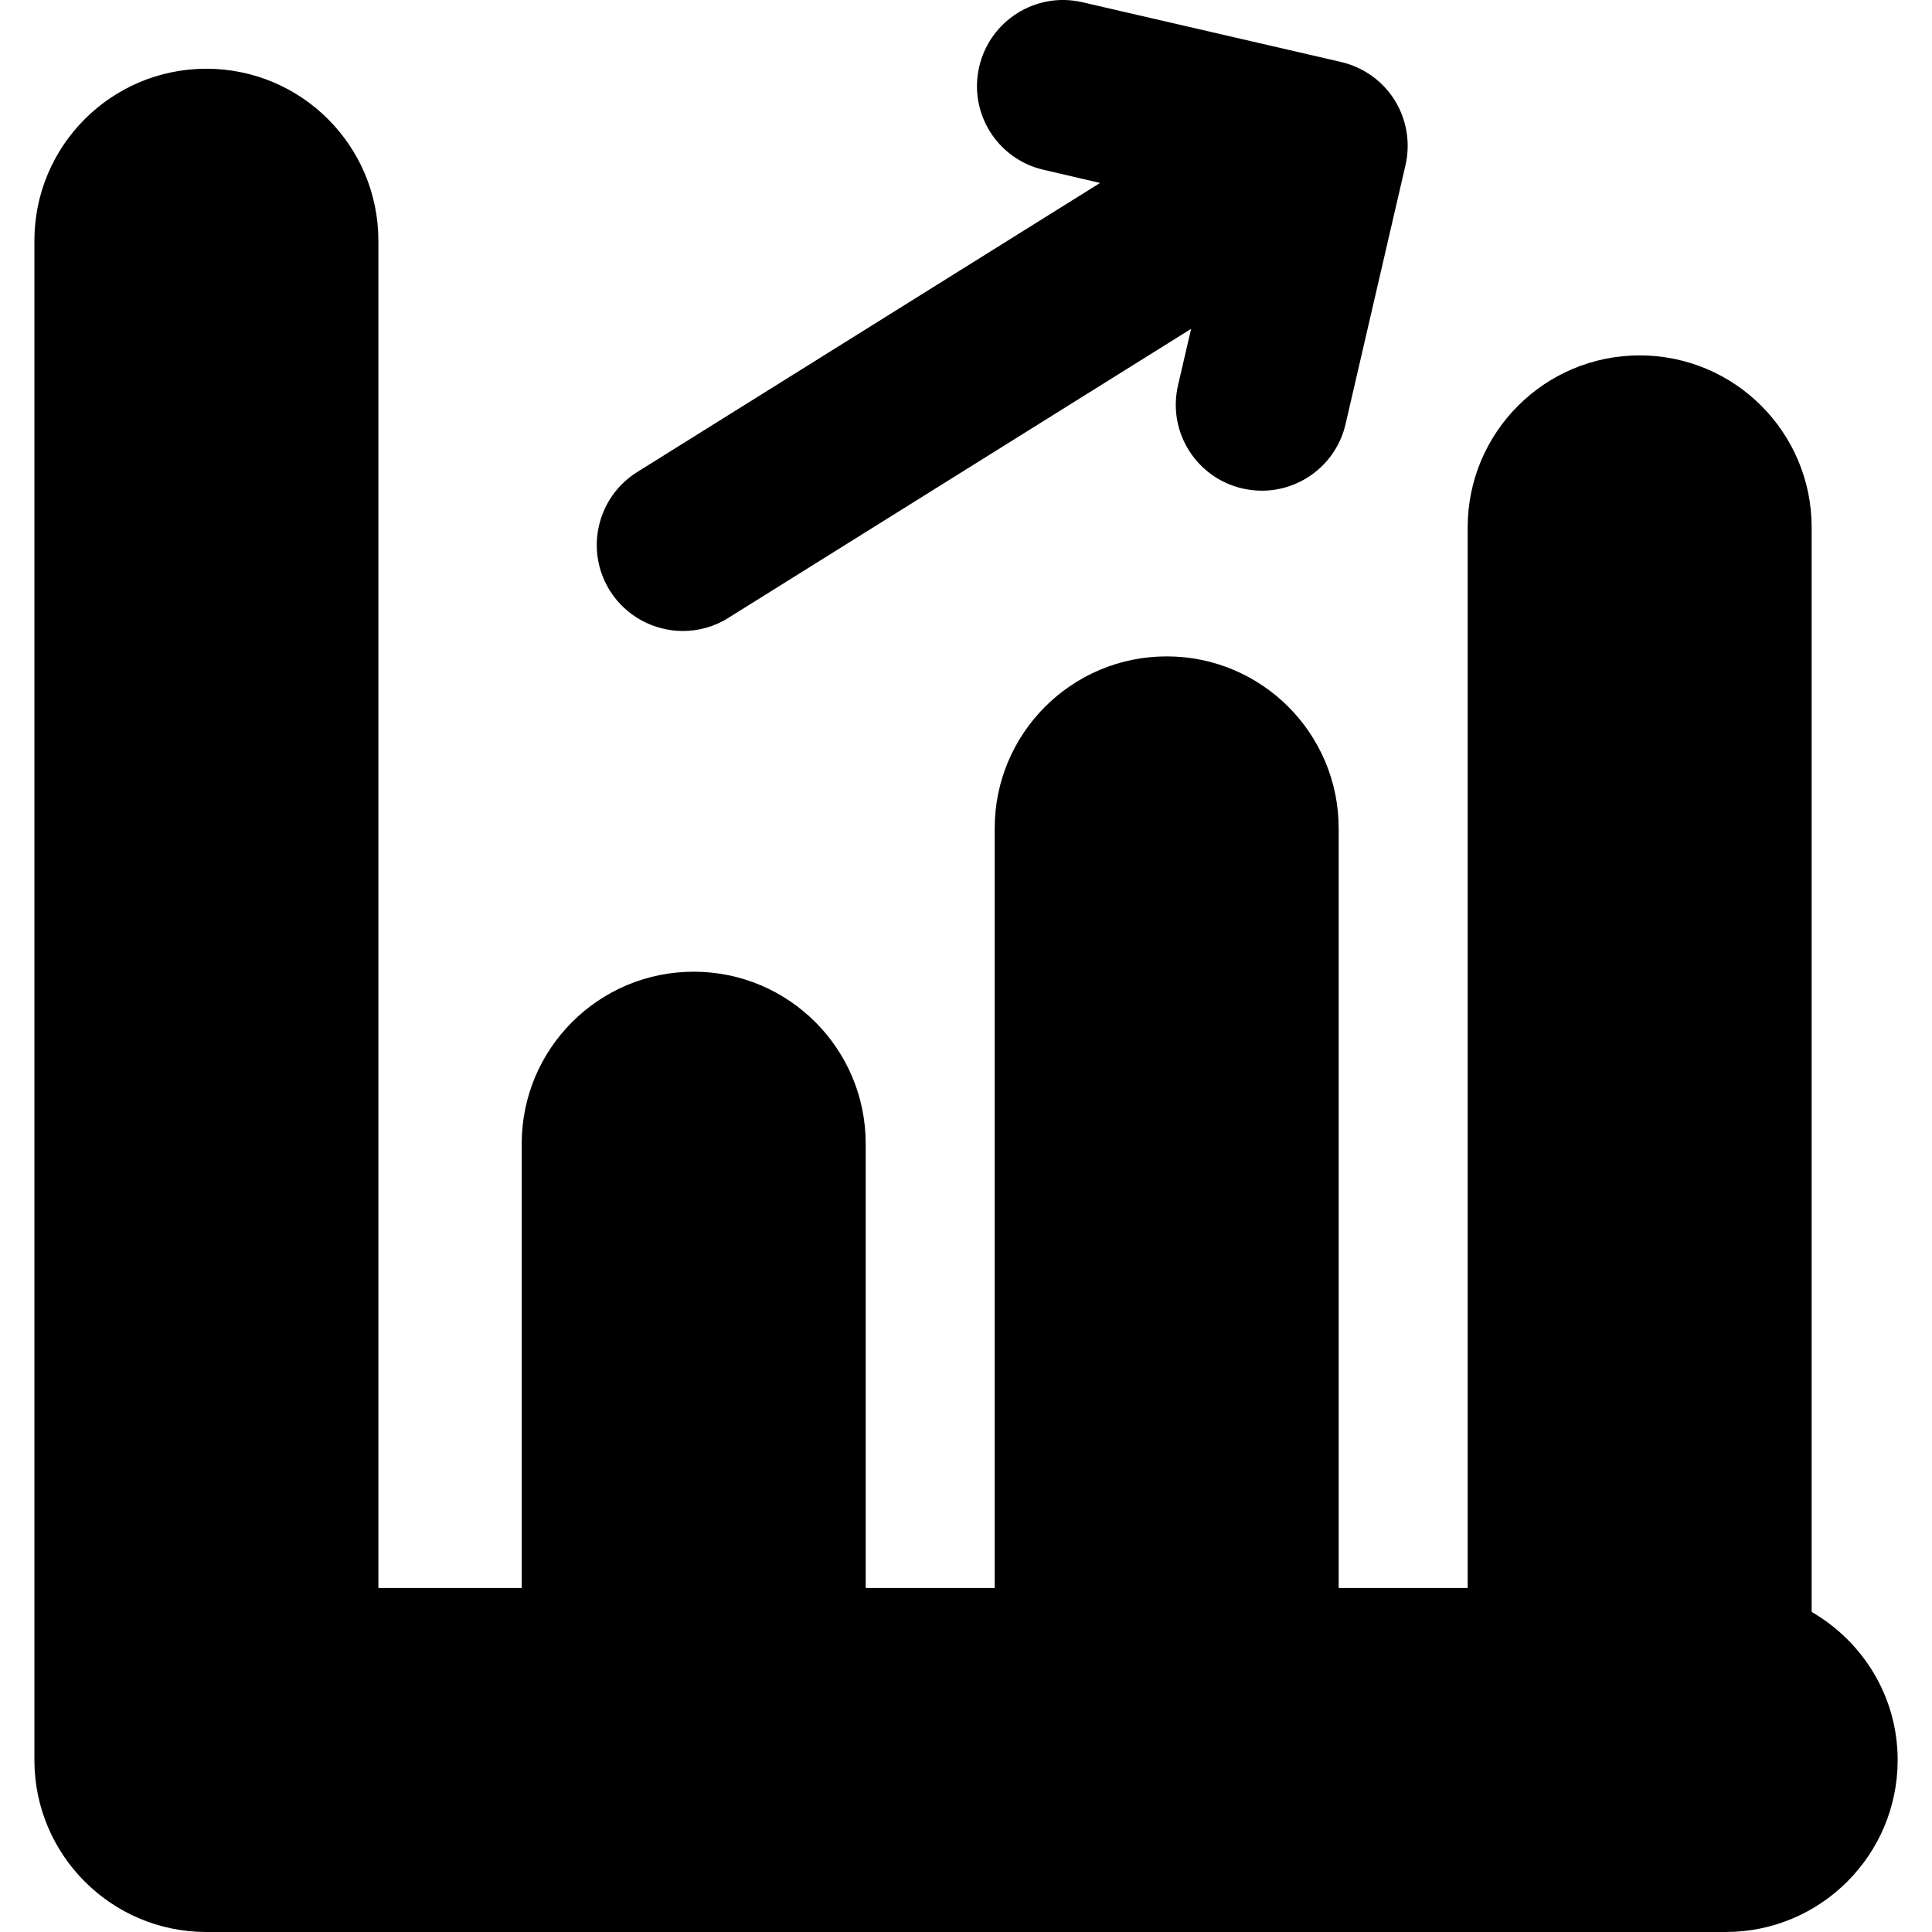 <?xml version="1.0" encoding="iso-8859-1"?>
<!-- Uploaded to: SVG Repo, www.svgrepo.com, Generator: SVG Repo Mixer Tools -->
<!DOCTYPE svg PUBLIC "-//W3C//DTD SVG 1.1//EN" "http://www.w3.org/Graphics/SVG/1.1/DTD/svg11.dtd">
<svg fill="#000000" version="1.1" id="Capa_1" xmlns="http://www.w3.org/2000/svg" xmlns:xlink="http://www.w3.org/1999/xlink" 
	 width="800px" height="800px" viewBox="0 0 33.699 33.699"
	 xml:space="preserve">
<g>
	<path d="M33.1,30.699c0,1.656-1.343,3-3,3H3.6c-1.657,0-3-1.344-3-3v-26.5c0-1.657,1.343-3,3-3s3,1.343,3,3v23.5h2.5v-7.75
		c0-1.657,1.343-3,3-3s3,1.343,3,3v7.75h2.25v-13.25c0-1.657,1.343-3,3-3s3,1.343,3,3v13.25h2.25v-18.5c0-1.657,1.343-3,3-3
		s3,1.343,3,3v18.917C32.492,28.634,33.1,29.591,33.1,30.699z M11.912,11.006c0.271,0,0.547-0.073,0.793-0.229l8.071-5.041
		L20.548,6.72c-0.188,0.807,0.313,1.612,1.122,1.8c0.113,0.025,0.229,0.039,0.34,0.039c0.683,0,1.3-0.469,1.46-1.162l1.045-4.515
		c0.09-0.389,0.021-0.796-0.188-1.134c-0.211-0.338-0.547-0.576-0.936-0.667l-4.512-1.042c-0.807-0.188-1.611,0.317-1.799,1.124
		c-0.188,0.808,0.315,1.613,1.124,1.799l0.984,0.229l-8.073,5.042c-0.703,0.439-0.916,1.364-0.479,2.067
		C10.923,10.756,11.412,11.006,11.912,11.006z"/>
</g>
</svg>